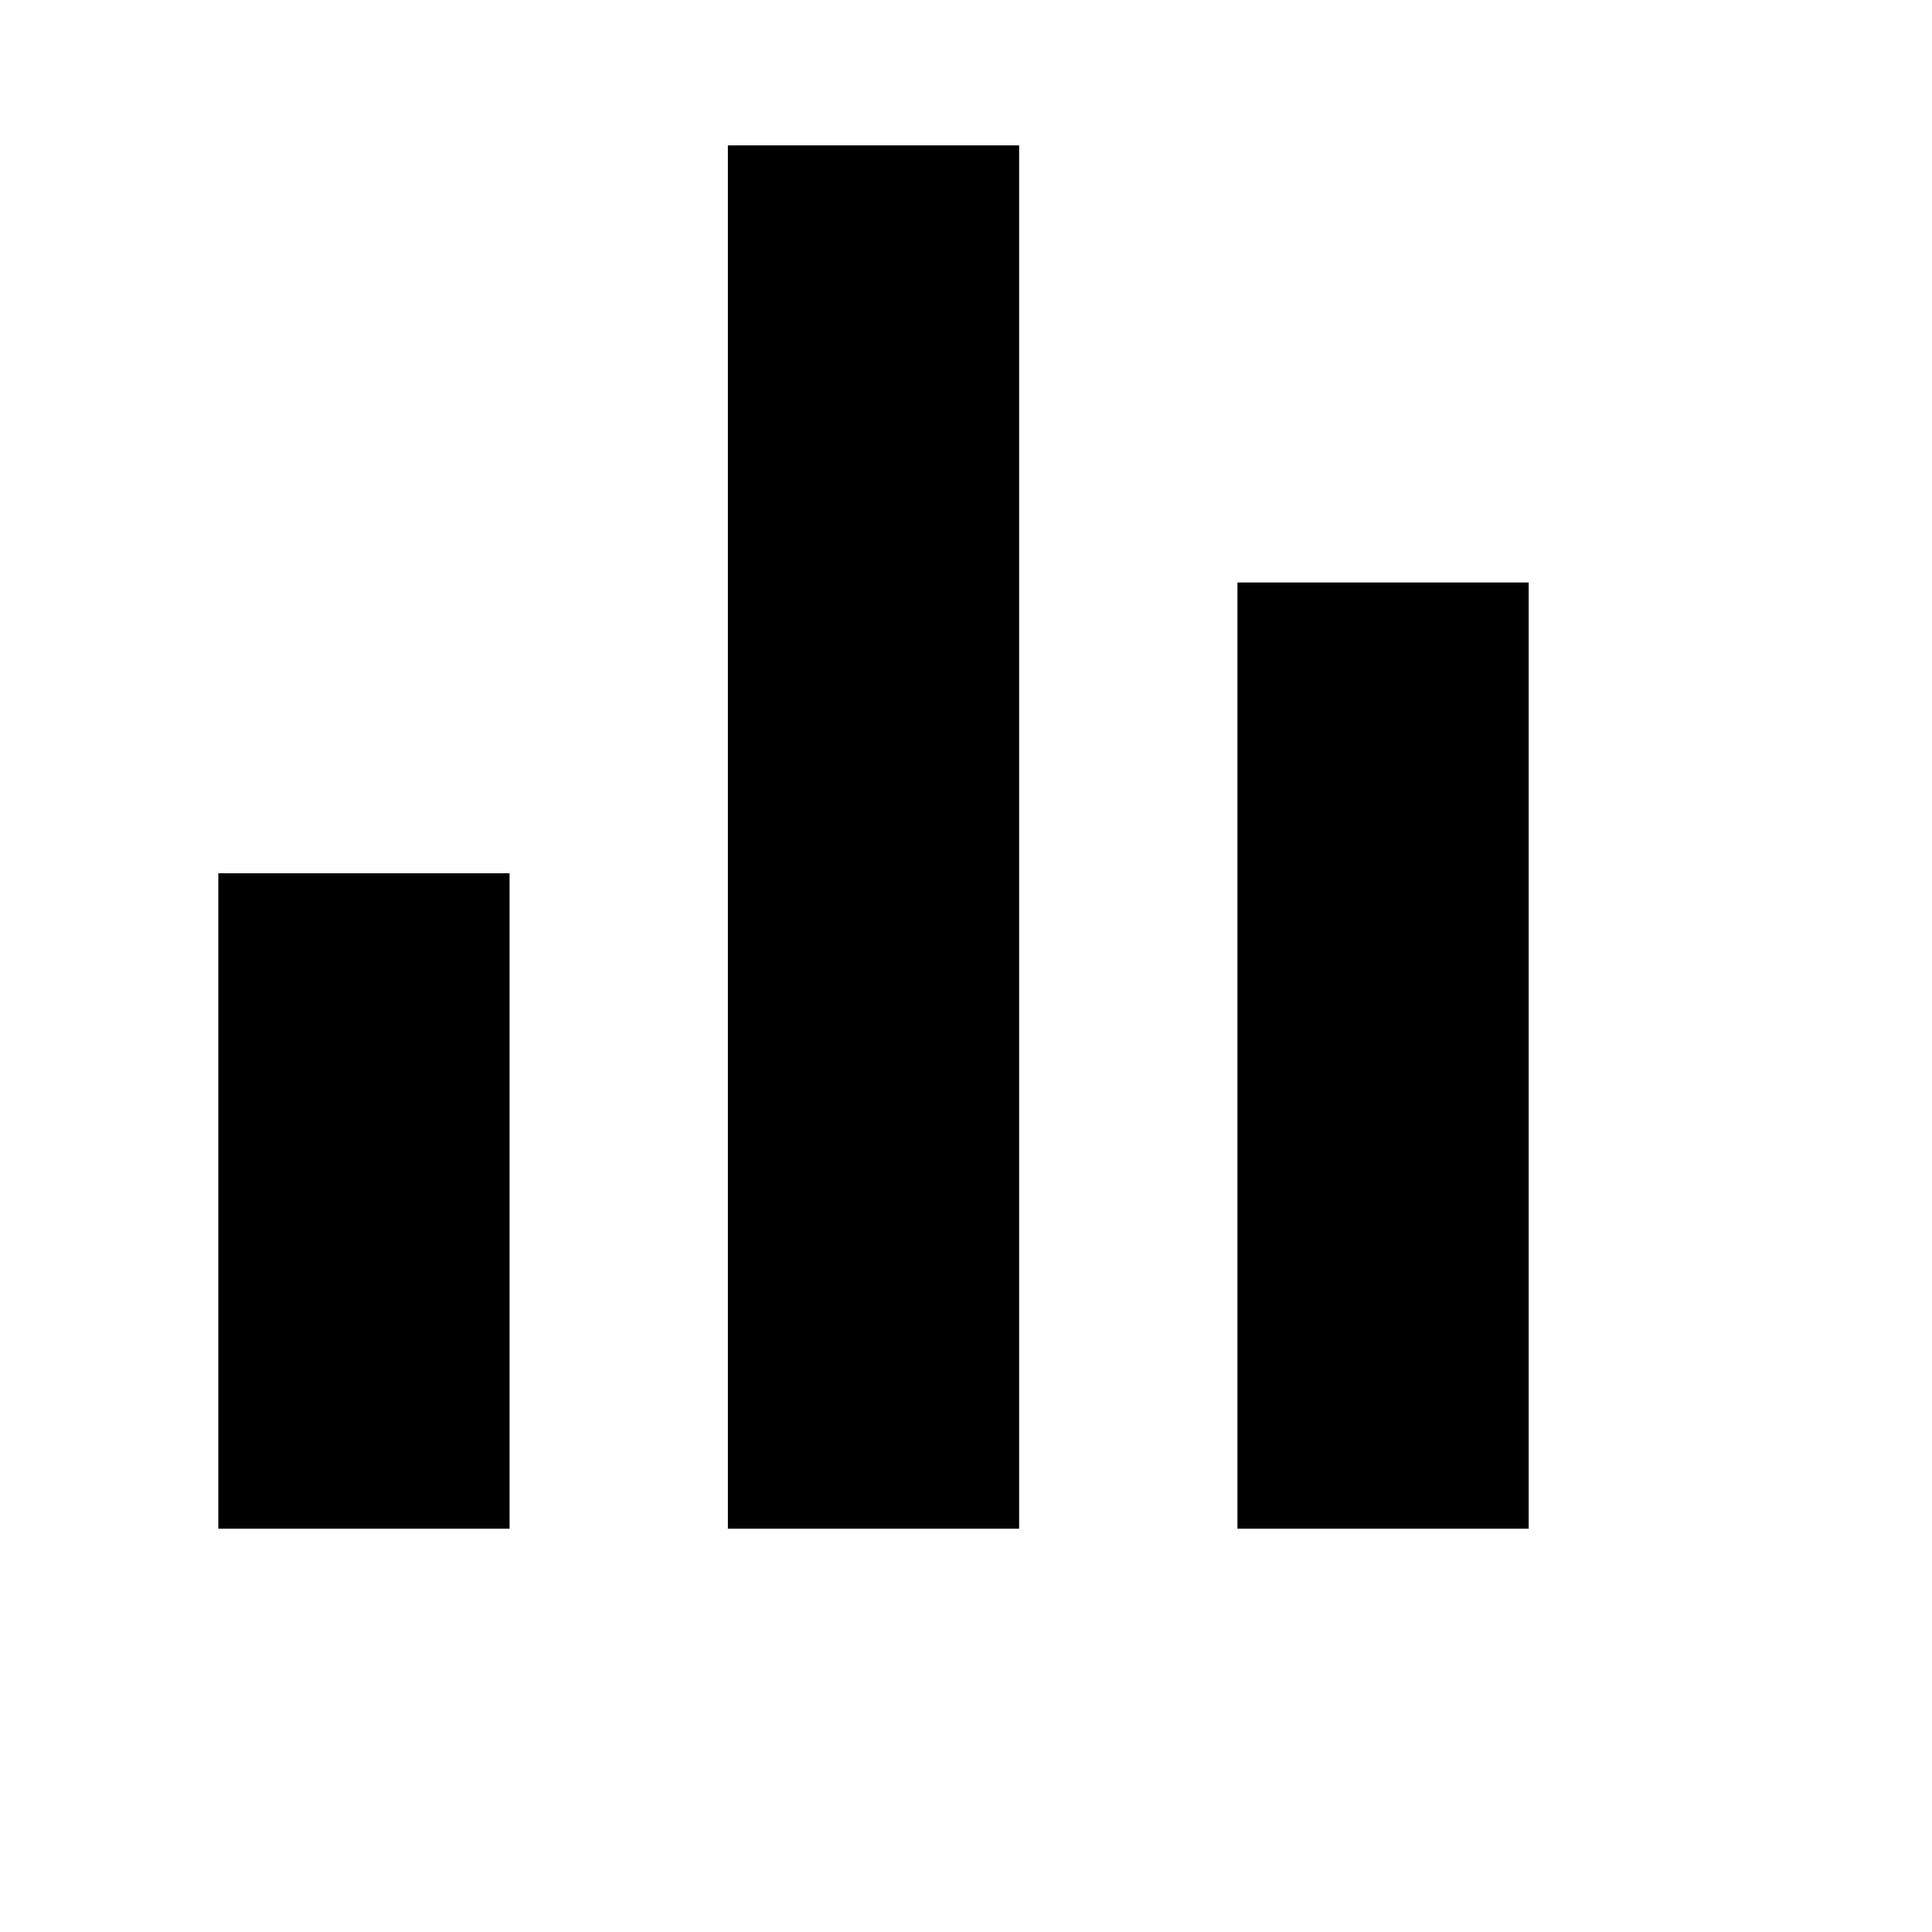 <?xml version="1.0" encoding="utf-8"?>
<svg xmlns="http://www.w3.org/2000/svg" fill="none" height="100%" overflow="visible" preserveAspectRatio="none" style="display: block;" viewBox="0 0 4 4" width="100%">
<g clip-path="url(#clip0_0_33181)" id="ri-bar-chart-fill">
<g id="Group">
<g id="Vector">
</g>
<path d="M0.452 1.808H1.055V3.165H0.452V1.808ZM2.562 1.206H3.165V3.165H2.562V1.206ZM1.507 0.301H2.11V3.165H1.507V0.301Z" fill="black" id="Vector_2"/>
</g>
</g>
<defs>
<clipPath id="clip0_0_33181">
<rect fill="white" height="3.617" width="3.617"/>
</clipPath>
</defs>
</svg>